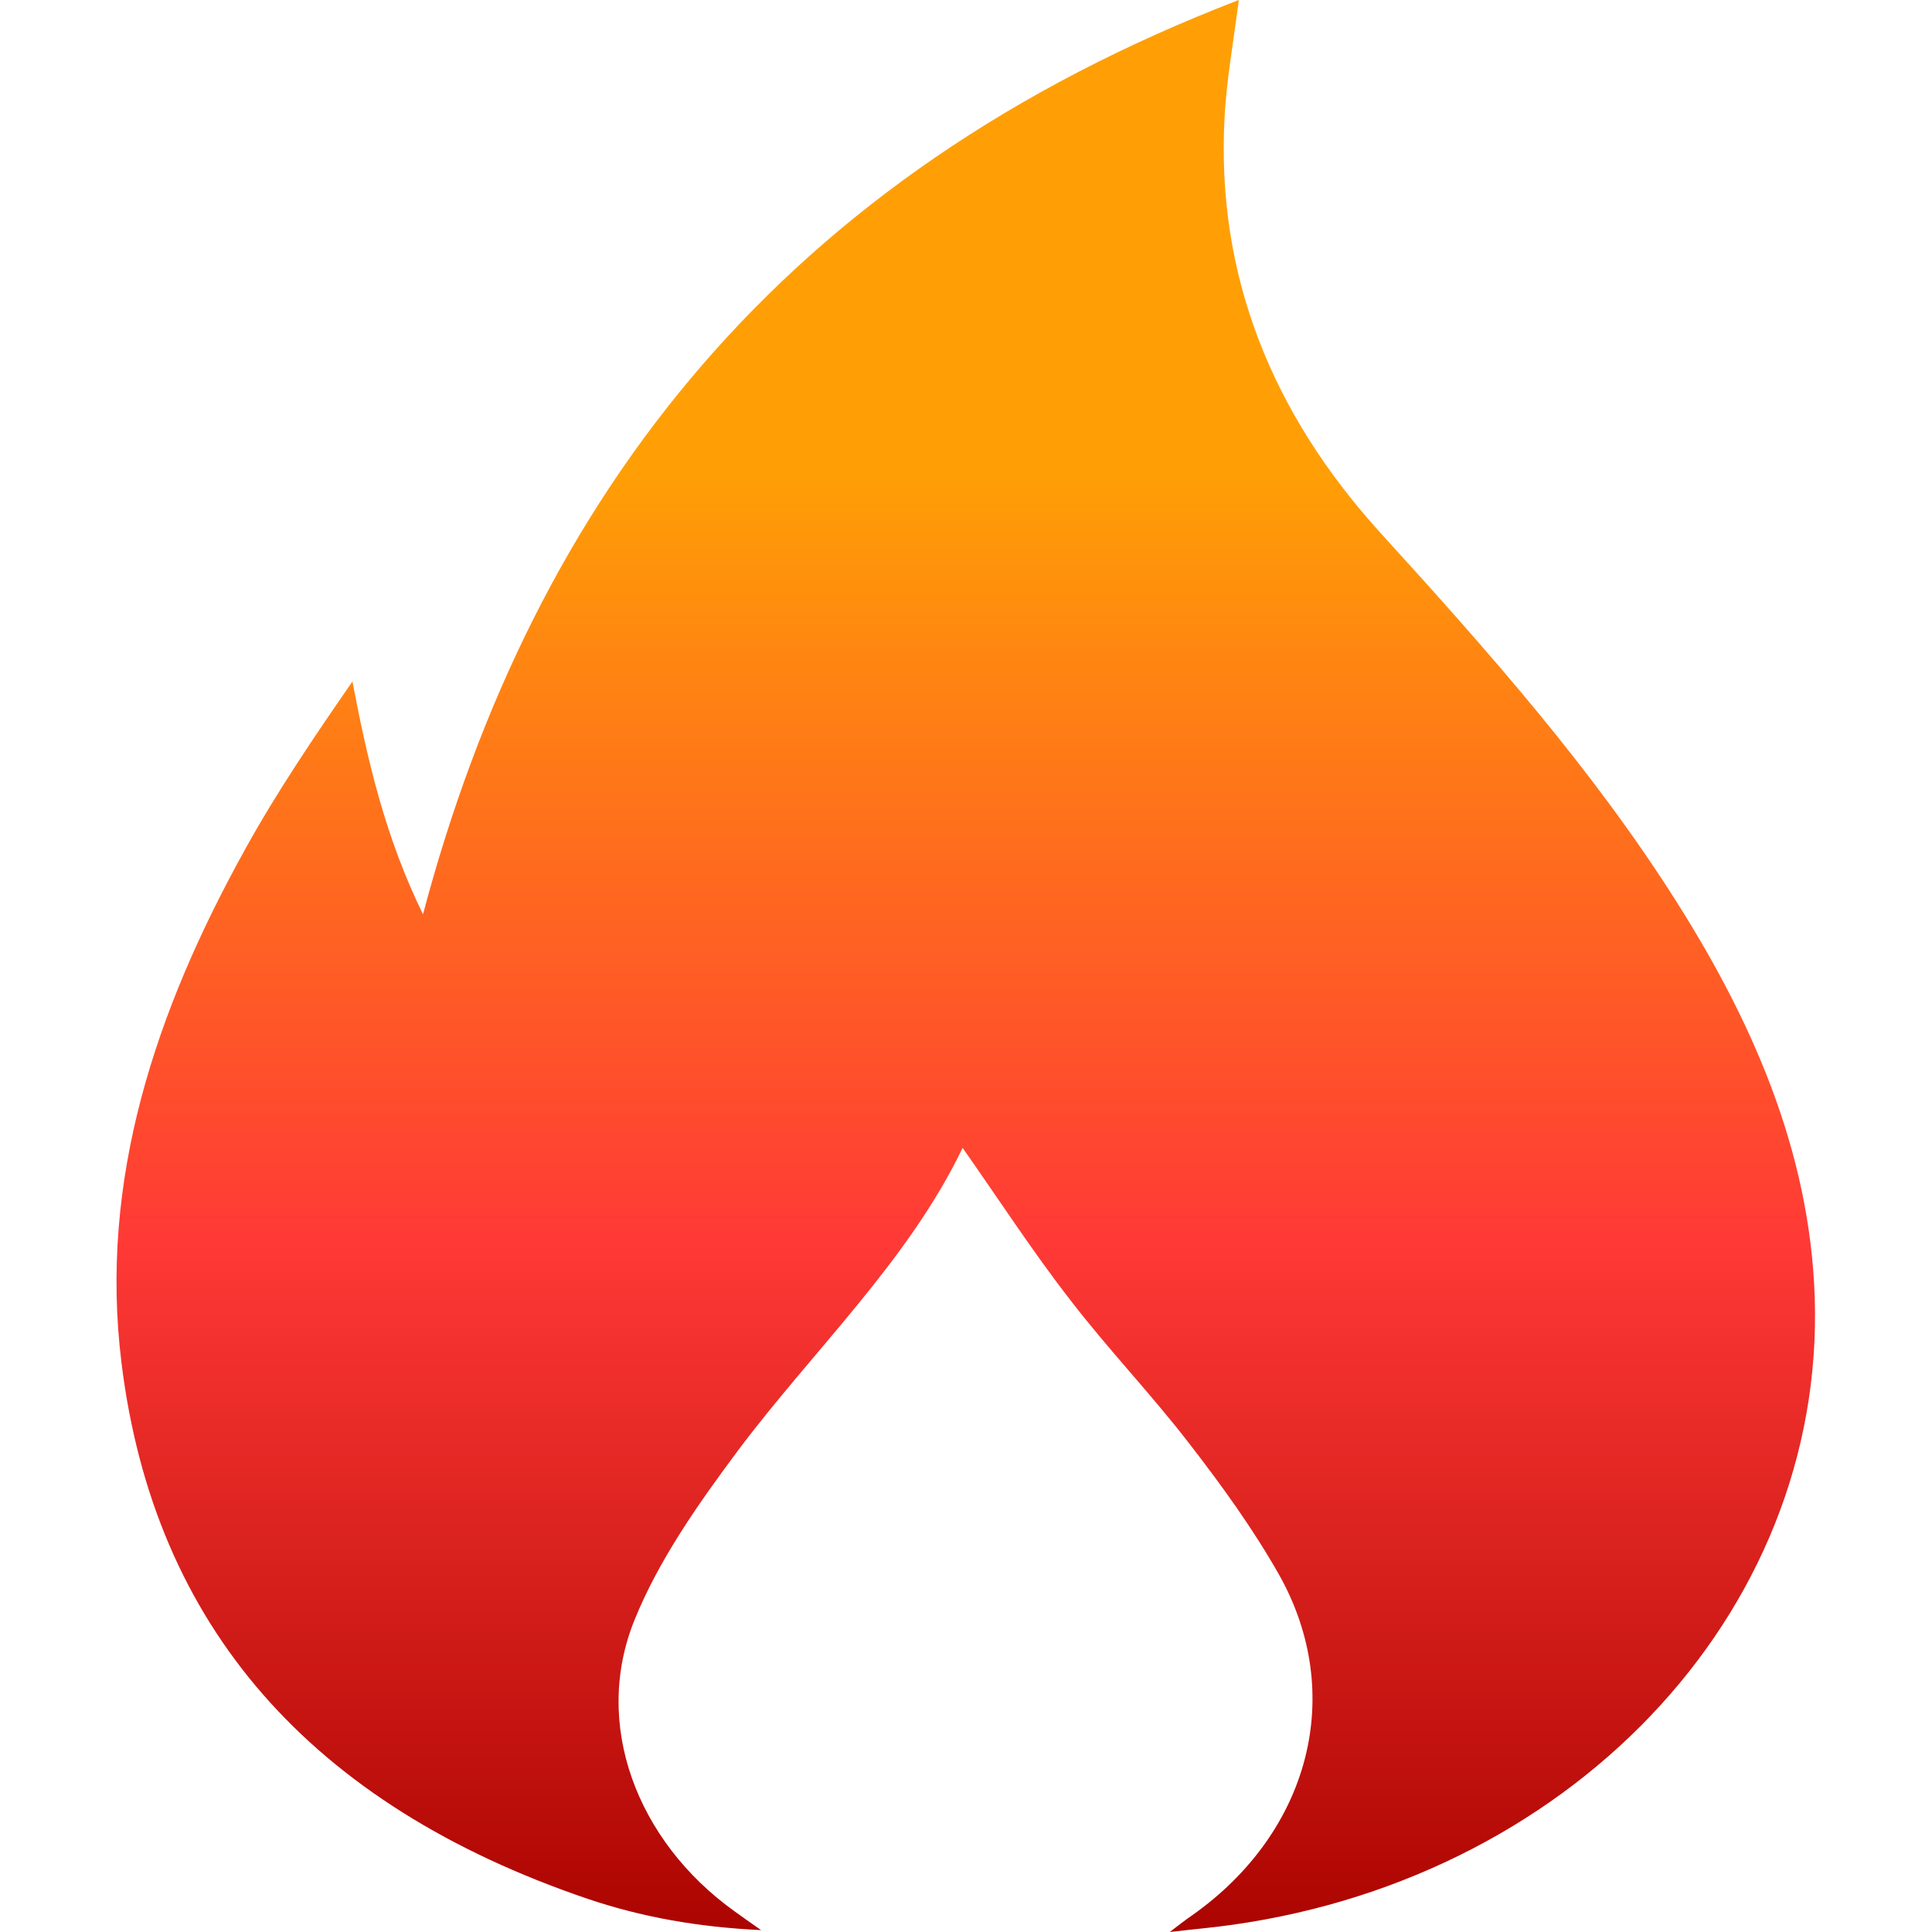 <?xml version="1.0" encoding="utf-8"?>
<!-- Generator: Adobe Illustrator 25.2.1, SVG Export Plug-In . SVG Version: 6.00 Build 0)  -->
<svg version="1.1" id="Layer_1" xmlns="http://www.w3.org/2000/svg" xmlns:xlink="http://www.w3.org/1999/xlink" x="0px" y="0px"
	 viewBox="0 0 512 512" style="enable-background:new 0 0 512 512;" xml:space="preserve">
<style type="text/css">
	.st0{fill:url(#SVGID_1_);}
</style>
<g>
	
		<linearGradient id="SVGID_1_" gradientUnits="userSpaceOnUse" x1="255.94" y1="-6.103516e-05" x2="255.94" y2="512" gradientTransform="matrix(1 0 0 -1 0 512)">
		<stop  offset="0" style="stop-color:#AB0400"/>
		<stop  offset="0.357" style="stop-color:#FF3936"/>
		<stop  offset="0.757" style="stop-color:#FF9F05"/>
	</linearGradient>
	<path class="st0" d="M255.1,304.2c-14.4,30-39.6,53.6-59.6,80.3c-10.5,14.1-20.9,28.9-27.3,44.7c-11.3,27.7,0.6,58.7,26.3,77.2
		c1.9,1.4,3.8,2.7,7.2,5.1c-16.9-0.8-31.8-3.5-46-8.3c-73.2-24.9-114.9-72.1-123.5-142c-6-48.5,9-93.3,32.8-136.2
		c8.4-15.2,18.3-29.8,28.4-44.4c4,21.1,8.8,41.5,18.7,61.7C141.7,130.7,207.9,46.3,328.3,0c-1.4,11.1-3.3,21.3-3.8,31.6
		c-2.1,41.3,12.4,77.8,41.5,109.8c28.4,31.2,56.3,62.7,78.5,97.9c21.3,33.7,36.2,69.2,36.5,108.5c0.5,83.9-69.5,154-162.8,163.3
		c-2.2,0.2-4.4,0.5-8.2,0.9c2.7-2.1,4.3-3.3,5.9-4.4c31.2-22,40.9-58.7,23-90.4c-6.8-12-15.1-23.5-23.7-34.6c-10-13-21.5-25-31.5-38
		C273.6,331.6,264.8,318,255.1,304.2z"/>
</g>
</svg>
